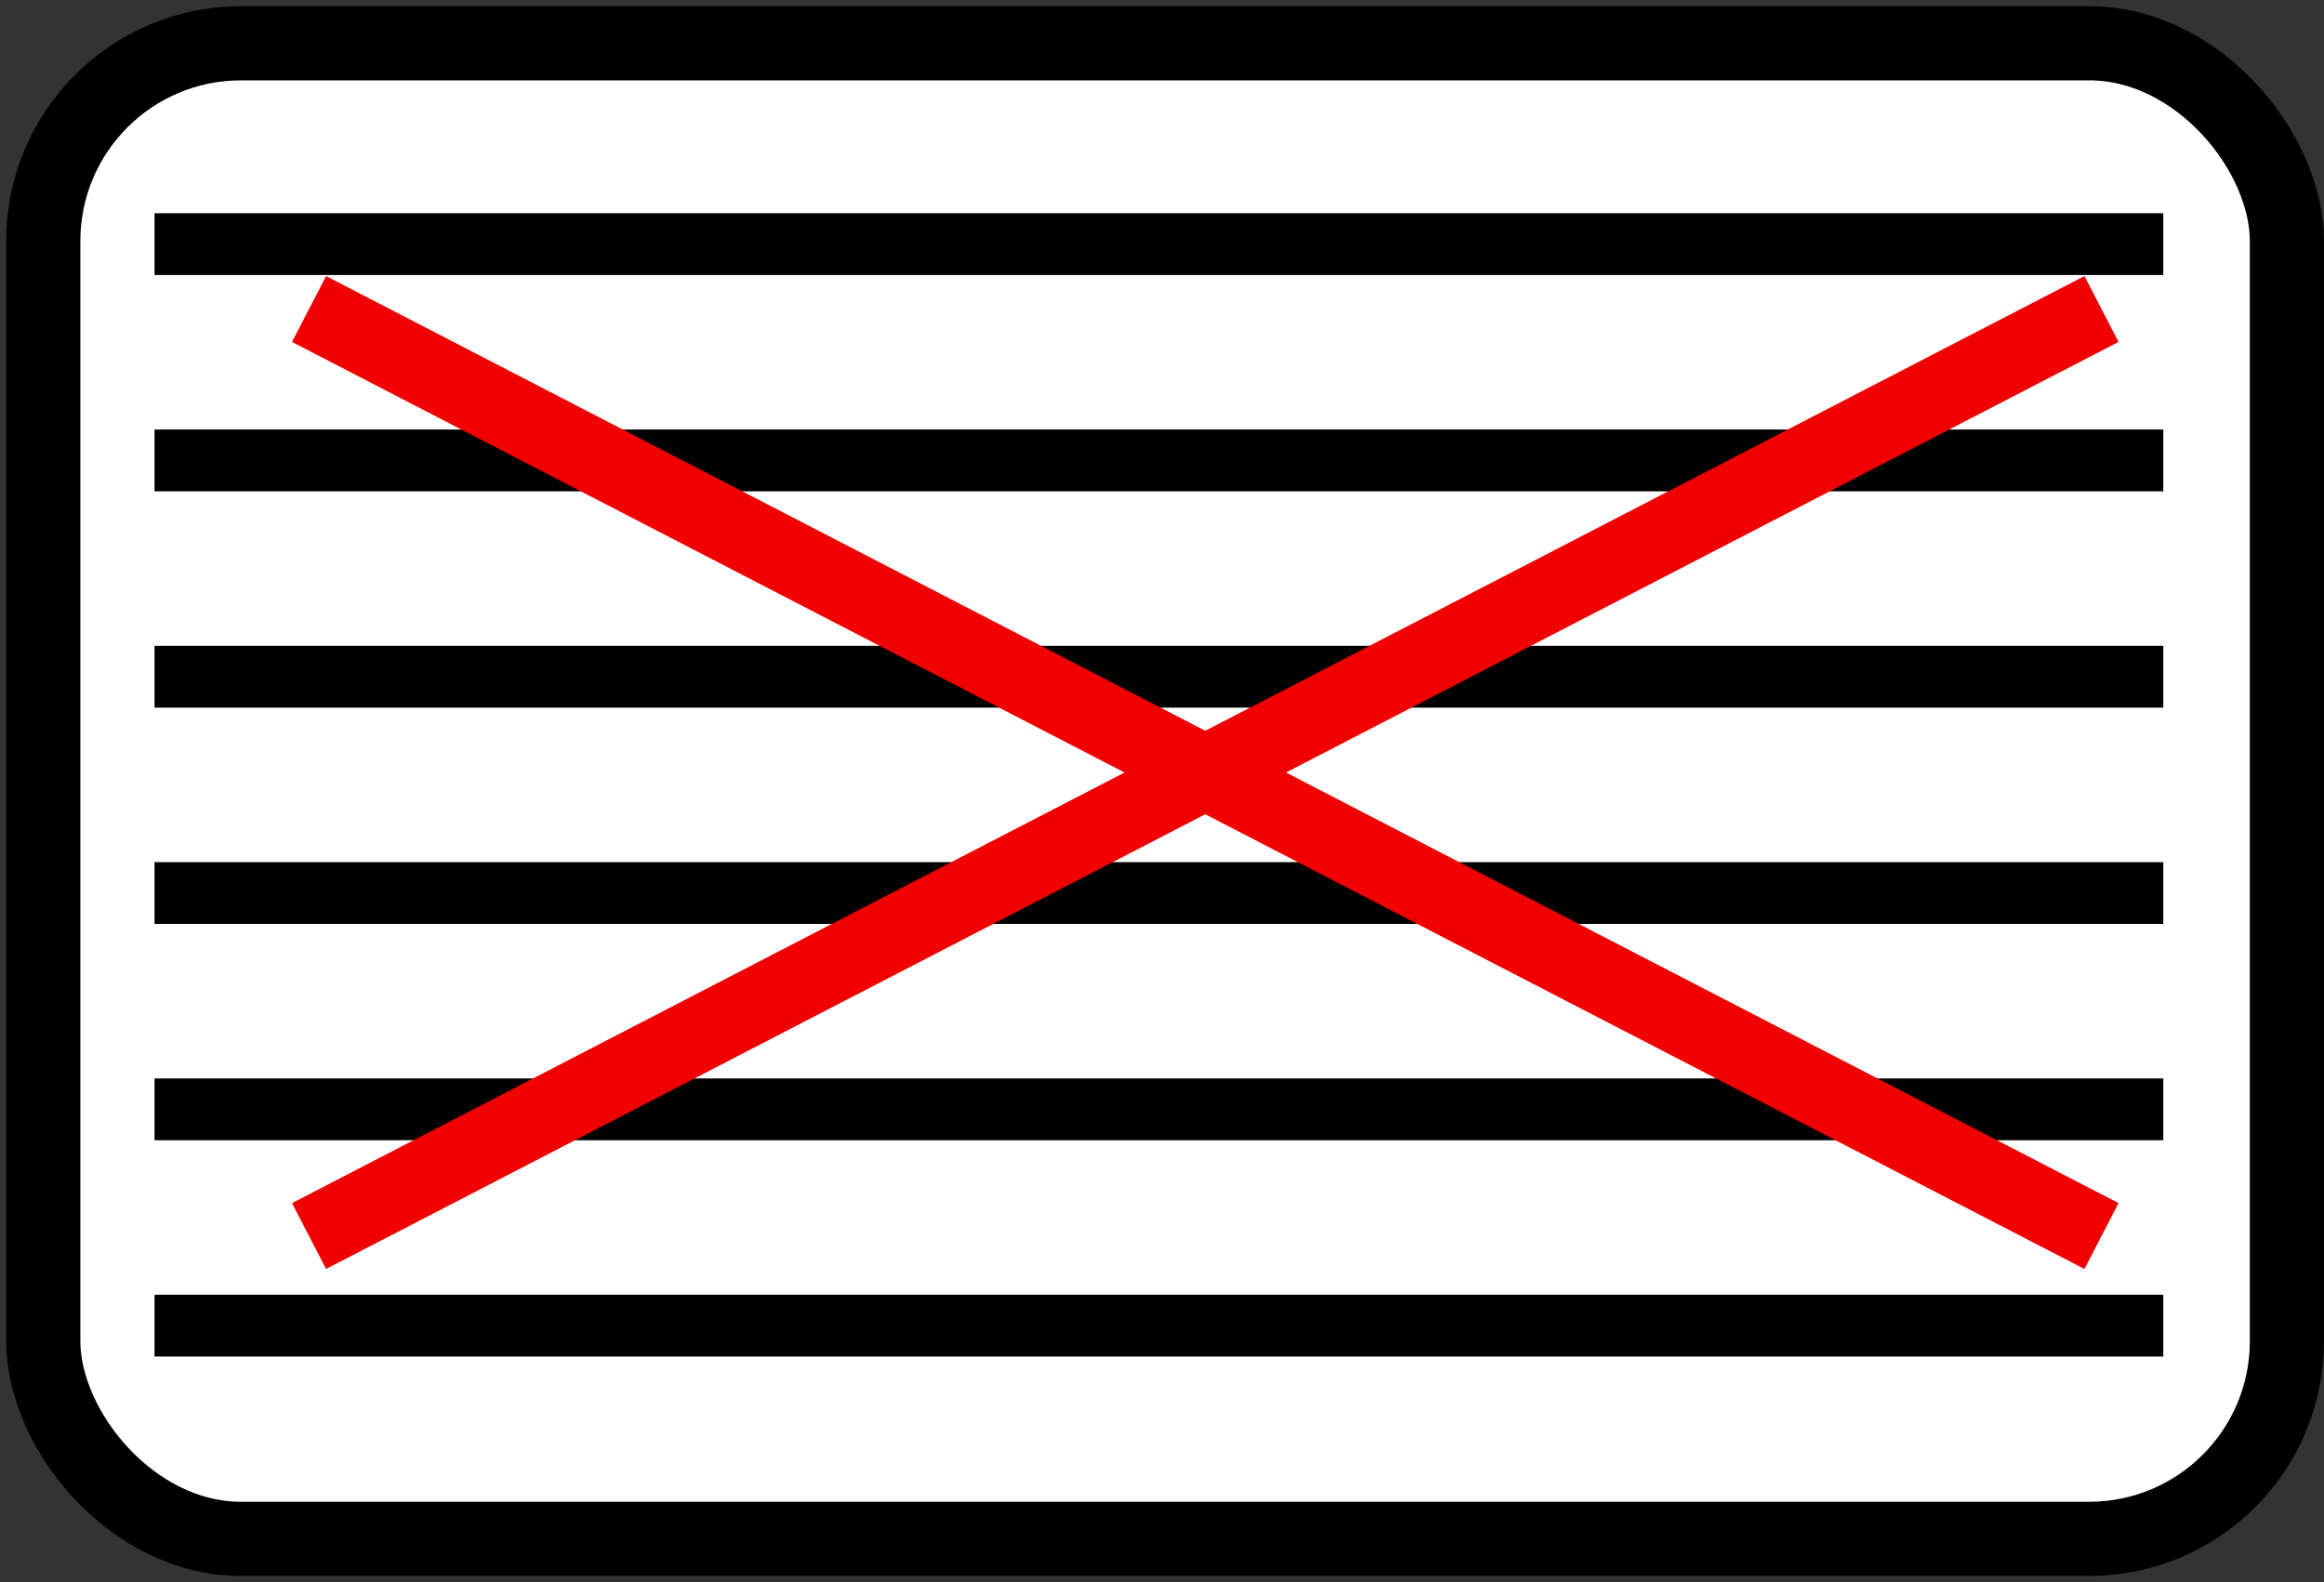 <?xml version="1.0" encoding="UTF-8" standalone="no"?>
<!-- Created with Inkscape (http://www.inkscape.org/) -->

<svg
   xmlns:dc="http://purl.org/dc/elements/1.1/"
   xmlns:cc="http://creativecommons.org/ns#"
   xmlns:rdf="http://www.w3.org/1999/02/22-rdf-syntax-ns#"
   xmlns:svg="http://www.w3.org/2000/svg"
   xmlns="http://www.w3.org/2000/svg"
   xmlns:sodipodi="http://sodipodi.sourceforge.net/DTD/sodipodi-0.dtd"
   xmlns:inkscape="http://www.inkscape.org/namespaces/inkscape"
   version="1.0"
   width="376"
   height="256"
   id="svg2"
   inkscape:version="0.48.4 r9939"
   sodipodi:docname="Timetable not available.svg">
  <rect width="100%" height="100%" fill="#333333" stroke="none"/>
  <sodipodi:namedview
     pagecolor="#ffffff"
     bordercolor="#666666"
     borderopacity="1"
     objecttolerance="10"
     gridtolerance="10"
     guidetolerance="10"
     inkscape:pageopacity="0"
     inkscape:pageshadow="2"
     inkscape:window-width="854"
     inkscape:window-height="703"
     id="namedview3097"
     showgrid="false"
     inkscape:zoom="0.921875"
     inkscape:cx="188"
     inkscape:cy="128"
     inkscape:window-x="280"
     inkscape:window-y="655"
     inkscape:window-maximized="0"
     inkscape:current-layer="svg2" />
  <title
     id="title4">&quot;Timetable not available&quot; icon</title>
  <defs
     id="defs38" />
  <g
     id="g8">
    <rect
       width="363"
       height="242"
       ry="32"
       x="7"
       y="7"
       id="rect10"
       style="fill:#ffffff;stroke:none" />
    <g
       id="lines">
      <path
         d="m 25,214.5 325,0 0,0"
         id="path3015-1-48-8"
         style="fill:none;stroke:#000000;stroke-width:10px;stroke-linecap:butt;stroke-linejoin:miter;stroke-opacity:1" />
      <path
         d="m 25,179.5 325,0 0,0"
         id="path3015-1-48"
         style="fill:none;stroke:#000000;stroke-width:10px;stroke-linecap:butt;stroke-linejoin:miter;stroke-opacity:1" />
      <path
         d="m 25,144.5 325,0 0,0"
         id="path3015-1-4"
         style="fill:none;stroke:#000000;stroke-width:10px;stroke-linecap:butt;stroke-linejoin:miter;stroke-opacity:1" />
      <path
         d="m 25,109.5 325,0 0,0"
         id="path3015-1-7"
         style="fill:none;stroke:#000000;stroke-width:10px;stroke-linecap:butt;stroke-linejoin:miter;stroke-opacity:1" />
      <path
         d="m 25,74.5 325,0 0,0"
         id="path3015-1"
         style="fill:none;stroke:#000000;stroke-width:10px;stroke-linecap:butt;stroke-linejoin:miter;stroke-opacity:1" />
      <path
         d="m 25,39.5 325,0 0,0"
         id="path3015"
         style="fill:none;stroke:#000000;stroke-width:10px;stroke-linecap:butt;stroke-linejoin:miter;stroke-opacity:1" />
    </g>
    <g
       id="cross">
      <path
         d="M 50,200 340,50"
         id="path3109-2"
         style="fill:none;stroke:#f00000;stroke-width:12px;stroke-linecap:butt;stroke-linejoin:miter;stroke-opacity:1" />
      <path
         d="M 50,50 340,200"
         id="path3109"
         style="fill:none;stroke:#f00000;stroke-width:12px;stroke-linecap:butt;stroke-linejoin:miter;stroke-opacity:1" />
    </g>
    <rect
       width="363"
       height="242"
       ry="32"
       x="7"
       y="7"
       id="rect34"
       style="fill:none;stroke:#000000;stroke-width:12" />
  </g>
</svg>
